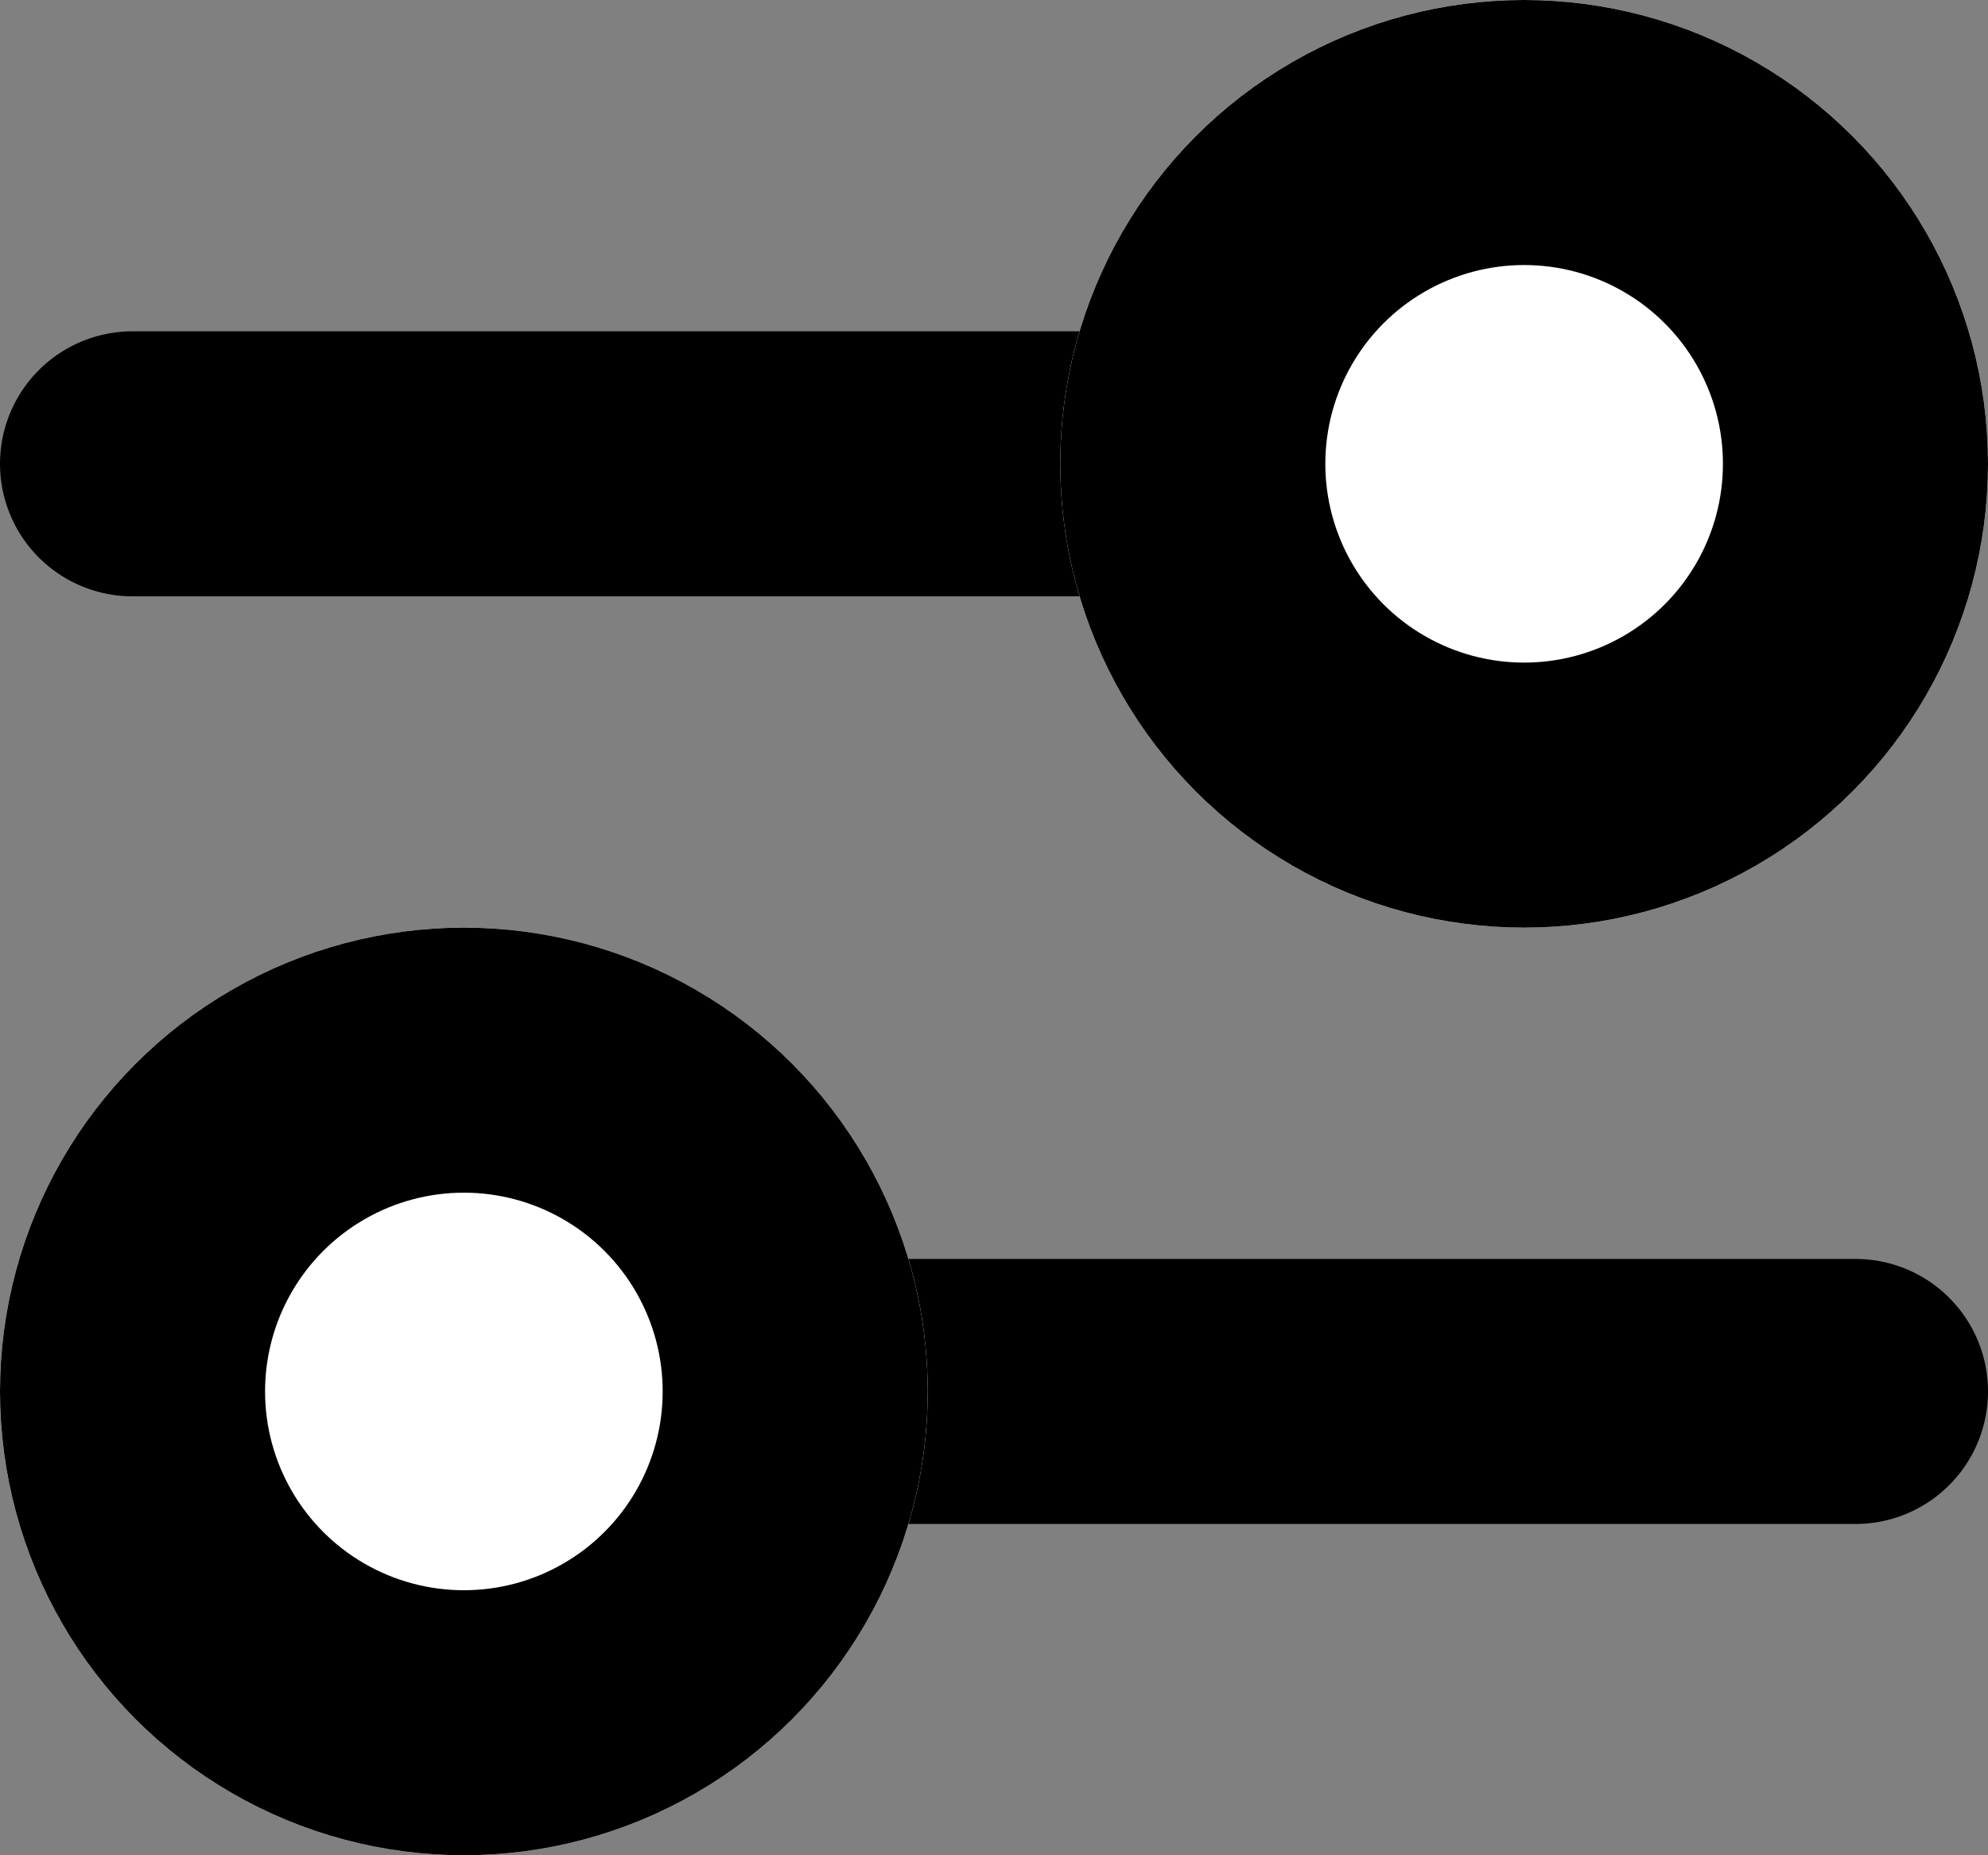 <svg id="icon_filter" xmlns="http://www.w3.org/2000/svg" width="15" height="14" viewBox="0 0 15 14">
  <rect x="0" y="0" width="15" height="14" fill="#808080" stroke="none"/>
  <line id="Line_2080" data-name="Line 2080" x1="7.5" transform="translate(6.5 10.5)" fill="none" stroke="#000" stroke-linecap="round" stroke-width="2"/>
  <line id="Line_2081" data-name="Line 2081" x1="7.5" transform="translate(8.5 3.5) rotate(180)" fill="none" stroke="#000" stroke-linecap="round" stroke-width="2"/>
  <g id="Ellipse_373" data-name="Ellipse 373" transform="translate(7 14) rotate(180)" fill="#fff" stroke="#000" stroke-width="2">
    <circle cx="3.5" cy="3.5" r="3.5" stroke="none"/>
    <circle cx="3.5" cy="3.5" r="2.5" fill="none"/>
  </g>
  <g id="Ellipse_374" data-name="Ellipse 374" transform="translate(8)" fill="#fff" stroke="#000" stroke-width="2">
    <circle cx="3.5" cy="3.5" r="3.5" stroke="none"/>
    <circle cx="3.5" cy="3.5" r="2.5" fill="none"/>
  </g>
</svg>
